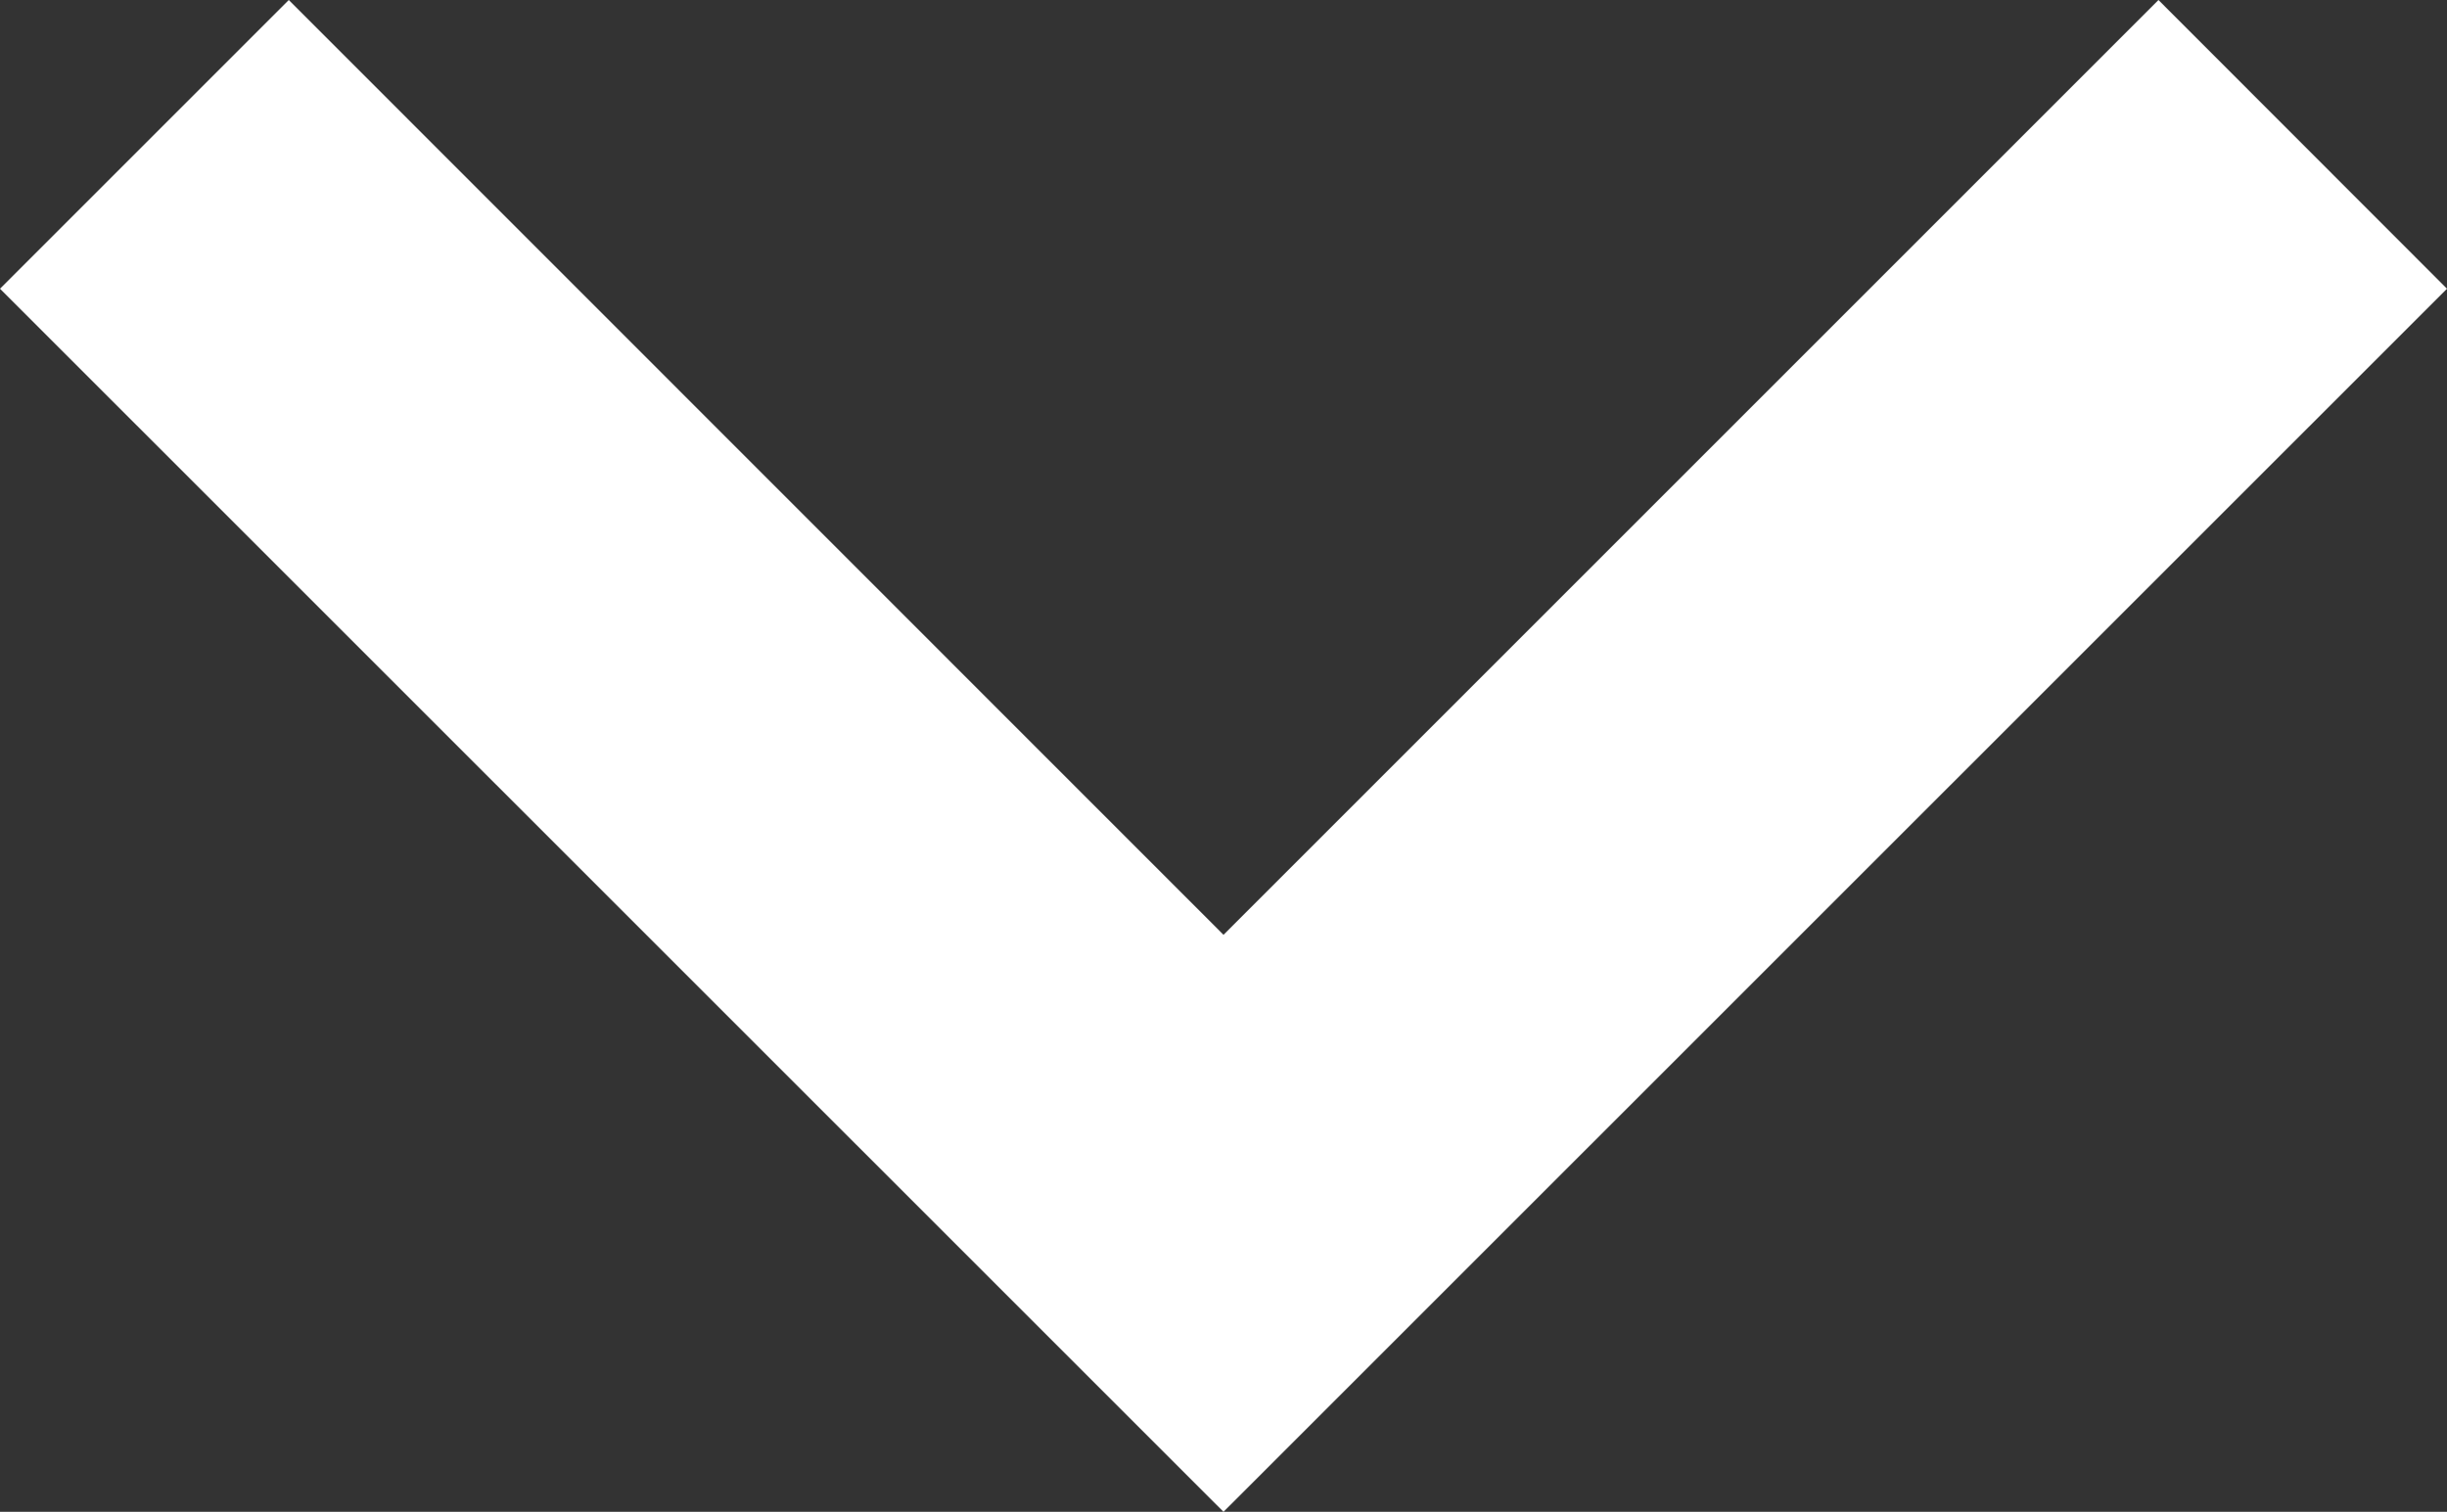 <svg xmlns="http://www.w3.org/2000/svg" width="11.016" height="6.807" viewBox="0 0 11.016 6.807"><rect x="0" y="0" width="11.016" height="6.807" fill="#333333" stroke="none"/><path data-name="Path 680" d="M9.717 0L5.508 4.209 1.3 0 0 1.3l5.508 5.507L11.016 1.3z" fill="#fff"/></svg>